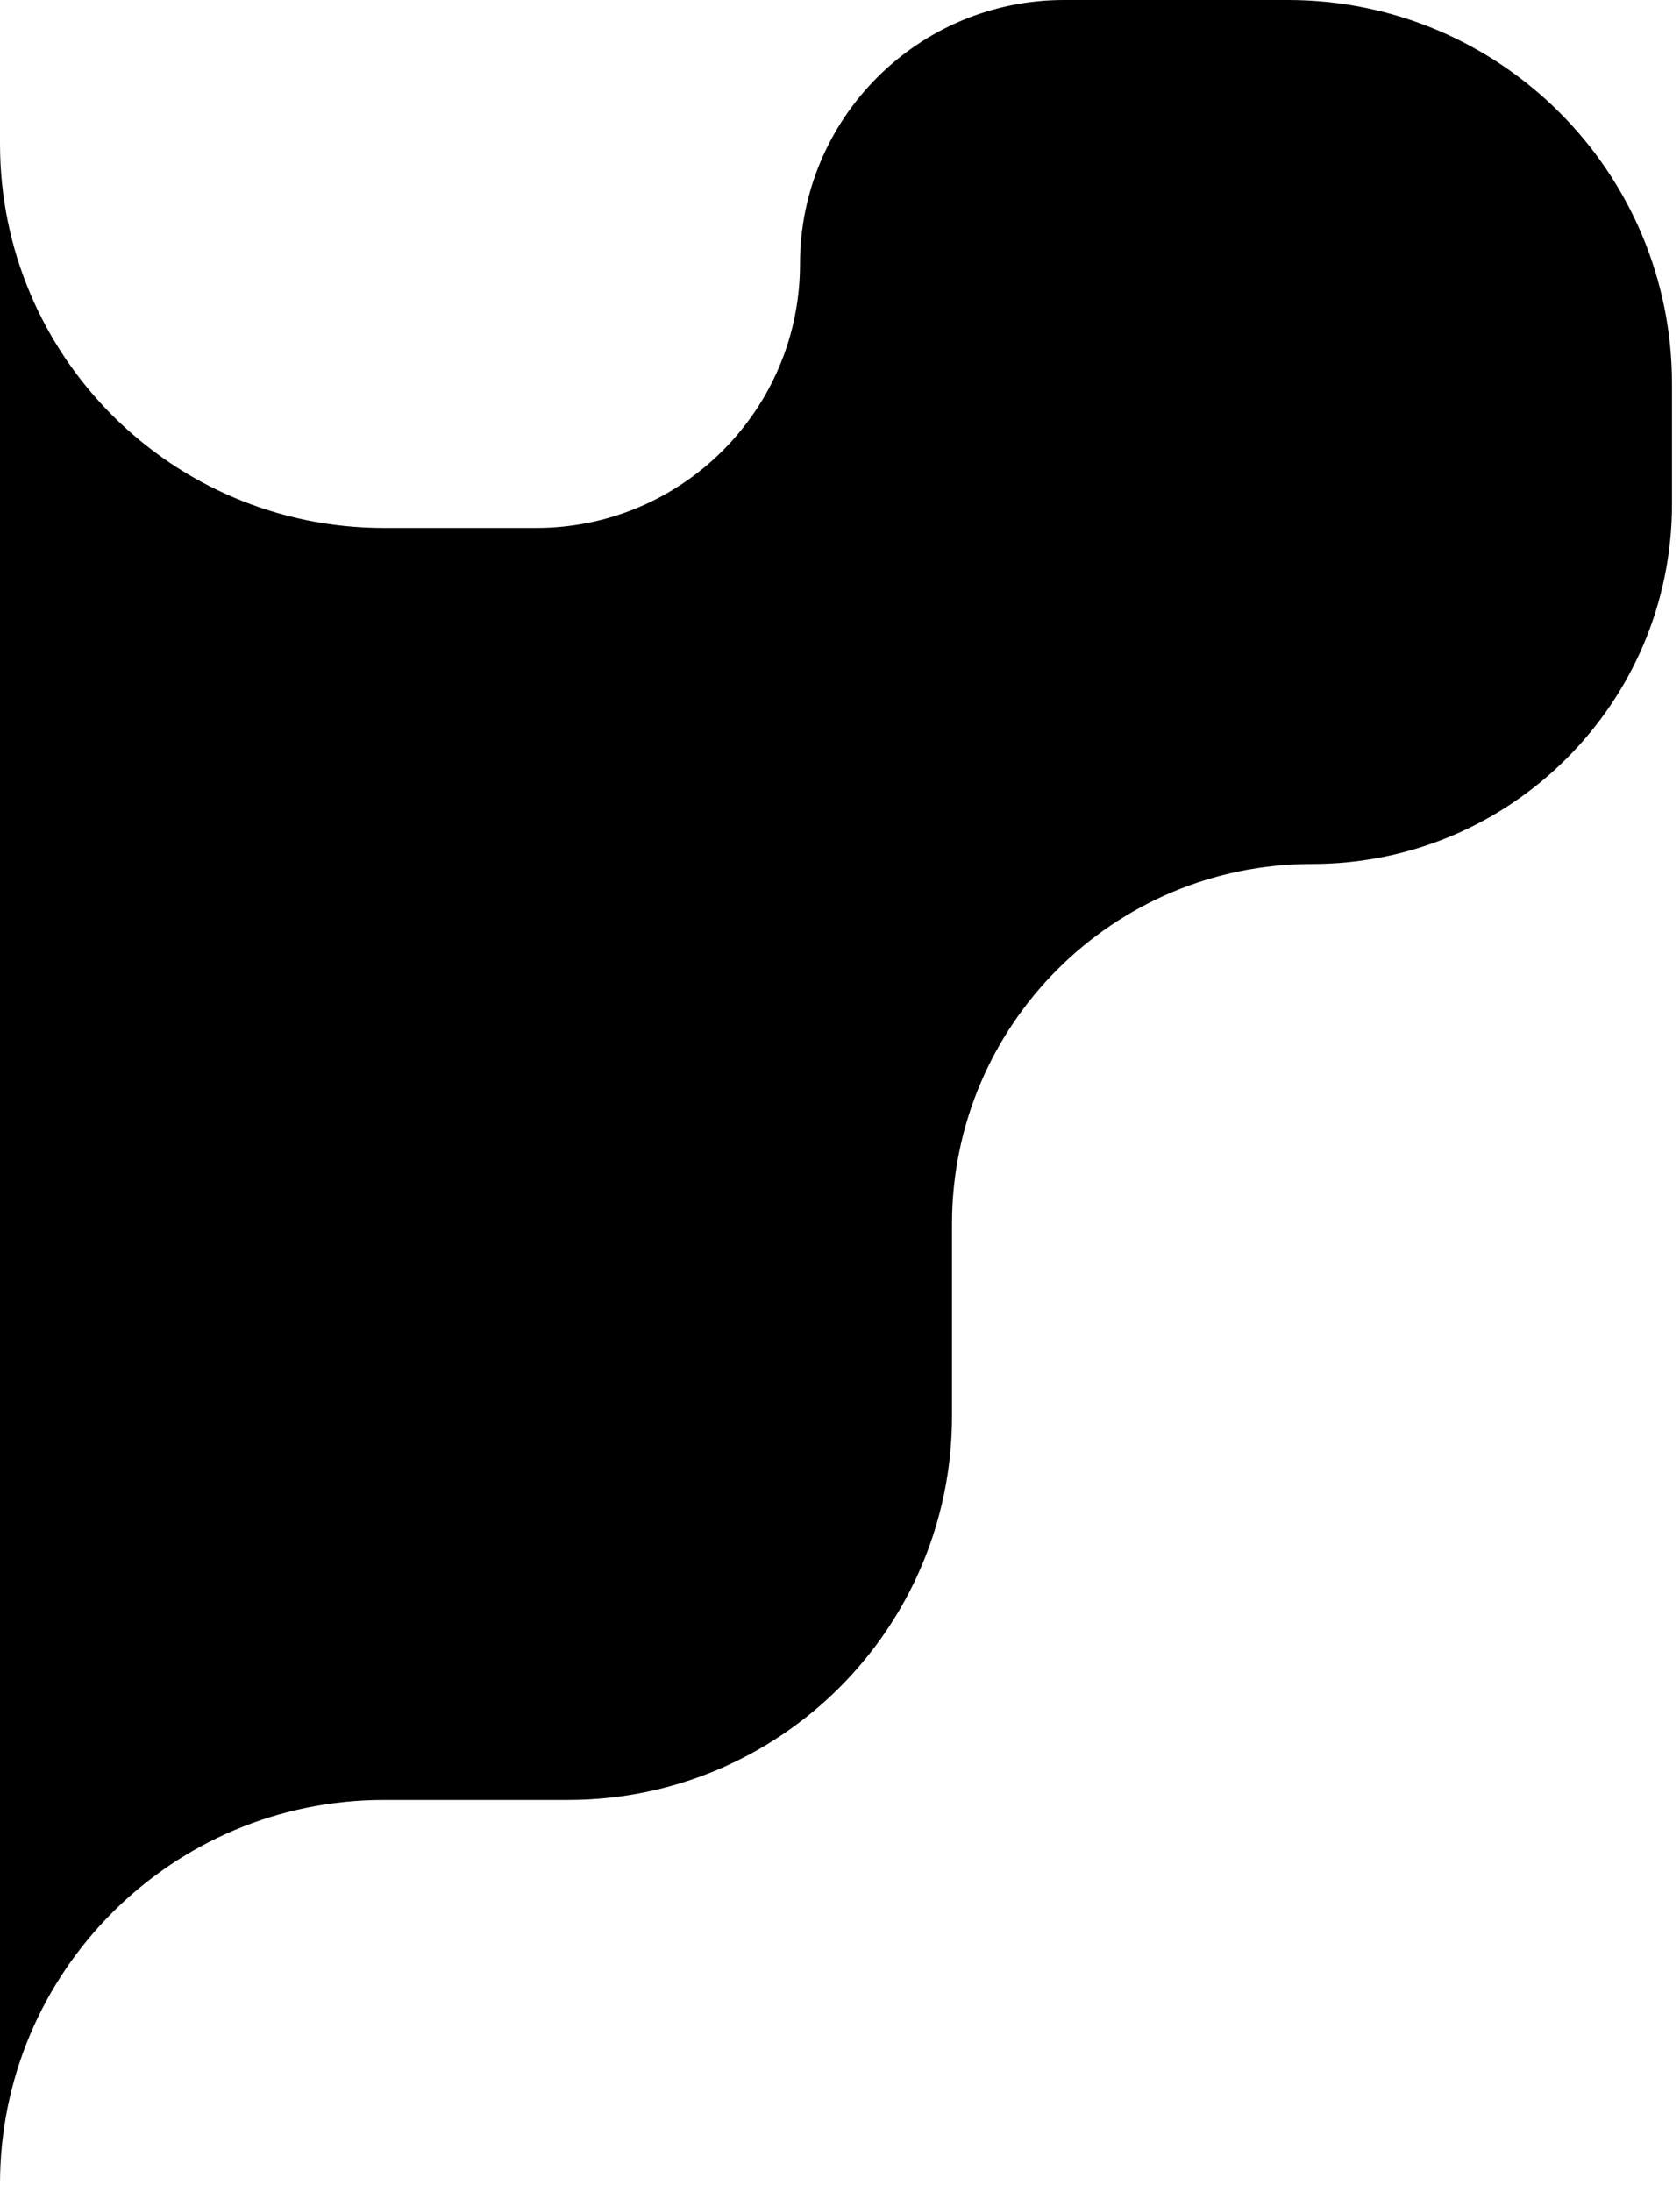<svg width="105" height="137" viewBox="0 0 105 137" fill="none" xmlns="http://www.w3.org/2000/svg">
<path d="M33.5 33H24C10.745 33 0 22.255 0 9V136.5C0 123.245 10.745 112.5 24 112.5H35.5C48.755 112.5 59.5 101.755 59.5 88.5V76.5C59.5 64.074 69.574 54 82 54C94.426 54 104.5 43.926 104.5 31.5V24C104.5 10.745 93.755 0 80.5 0H66.5C57.387 0 50 7.387 50 16.5C50 25.613 42.613 33 33.5 33Z" fill="#000"/>
</svg>
